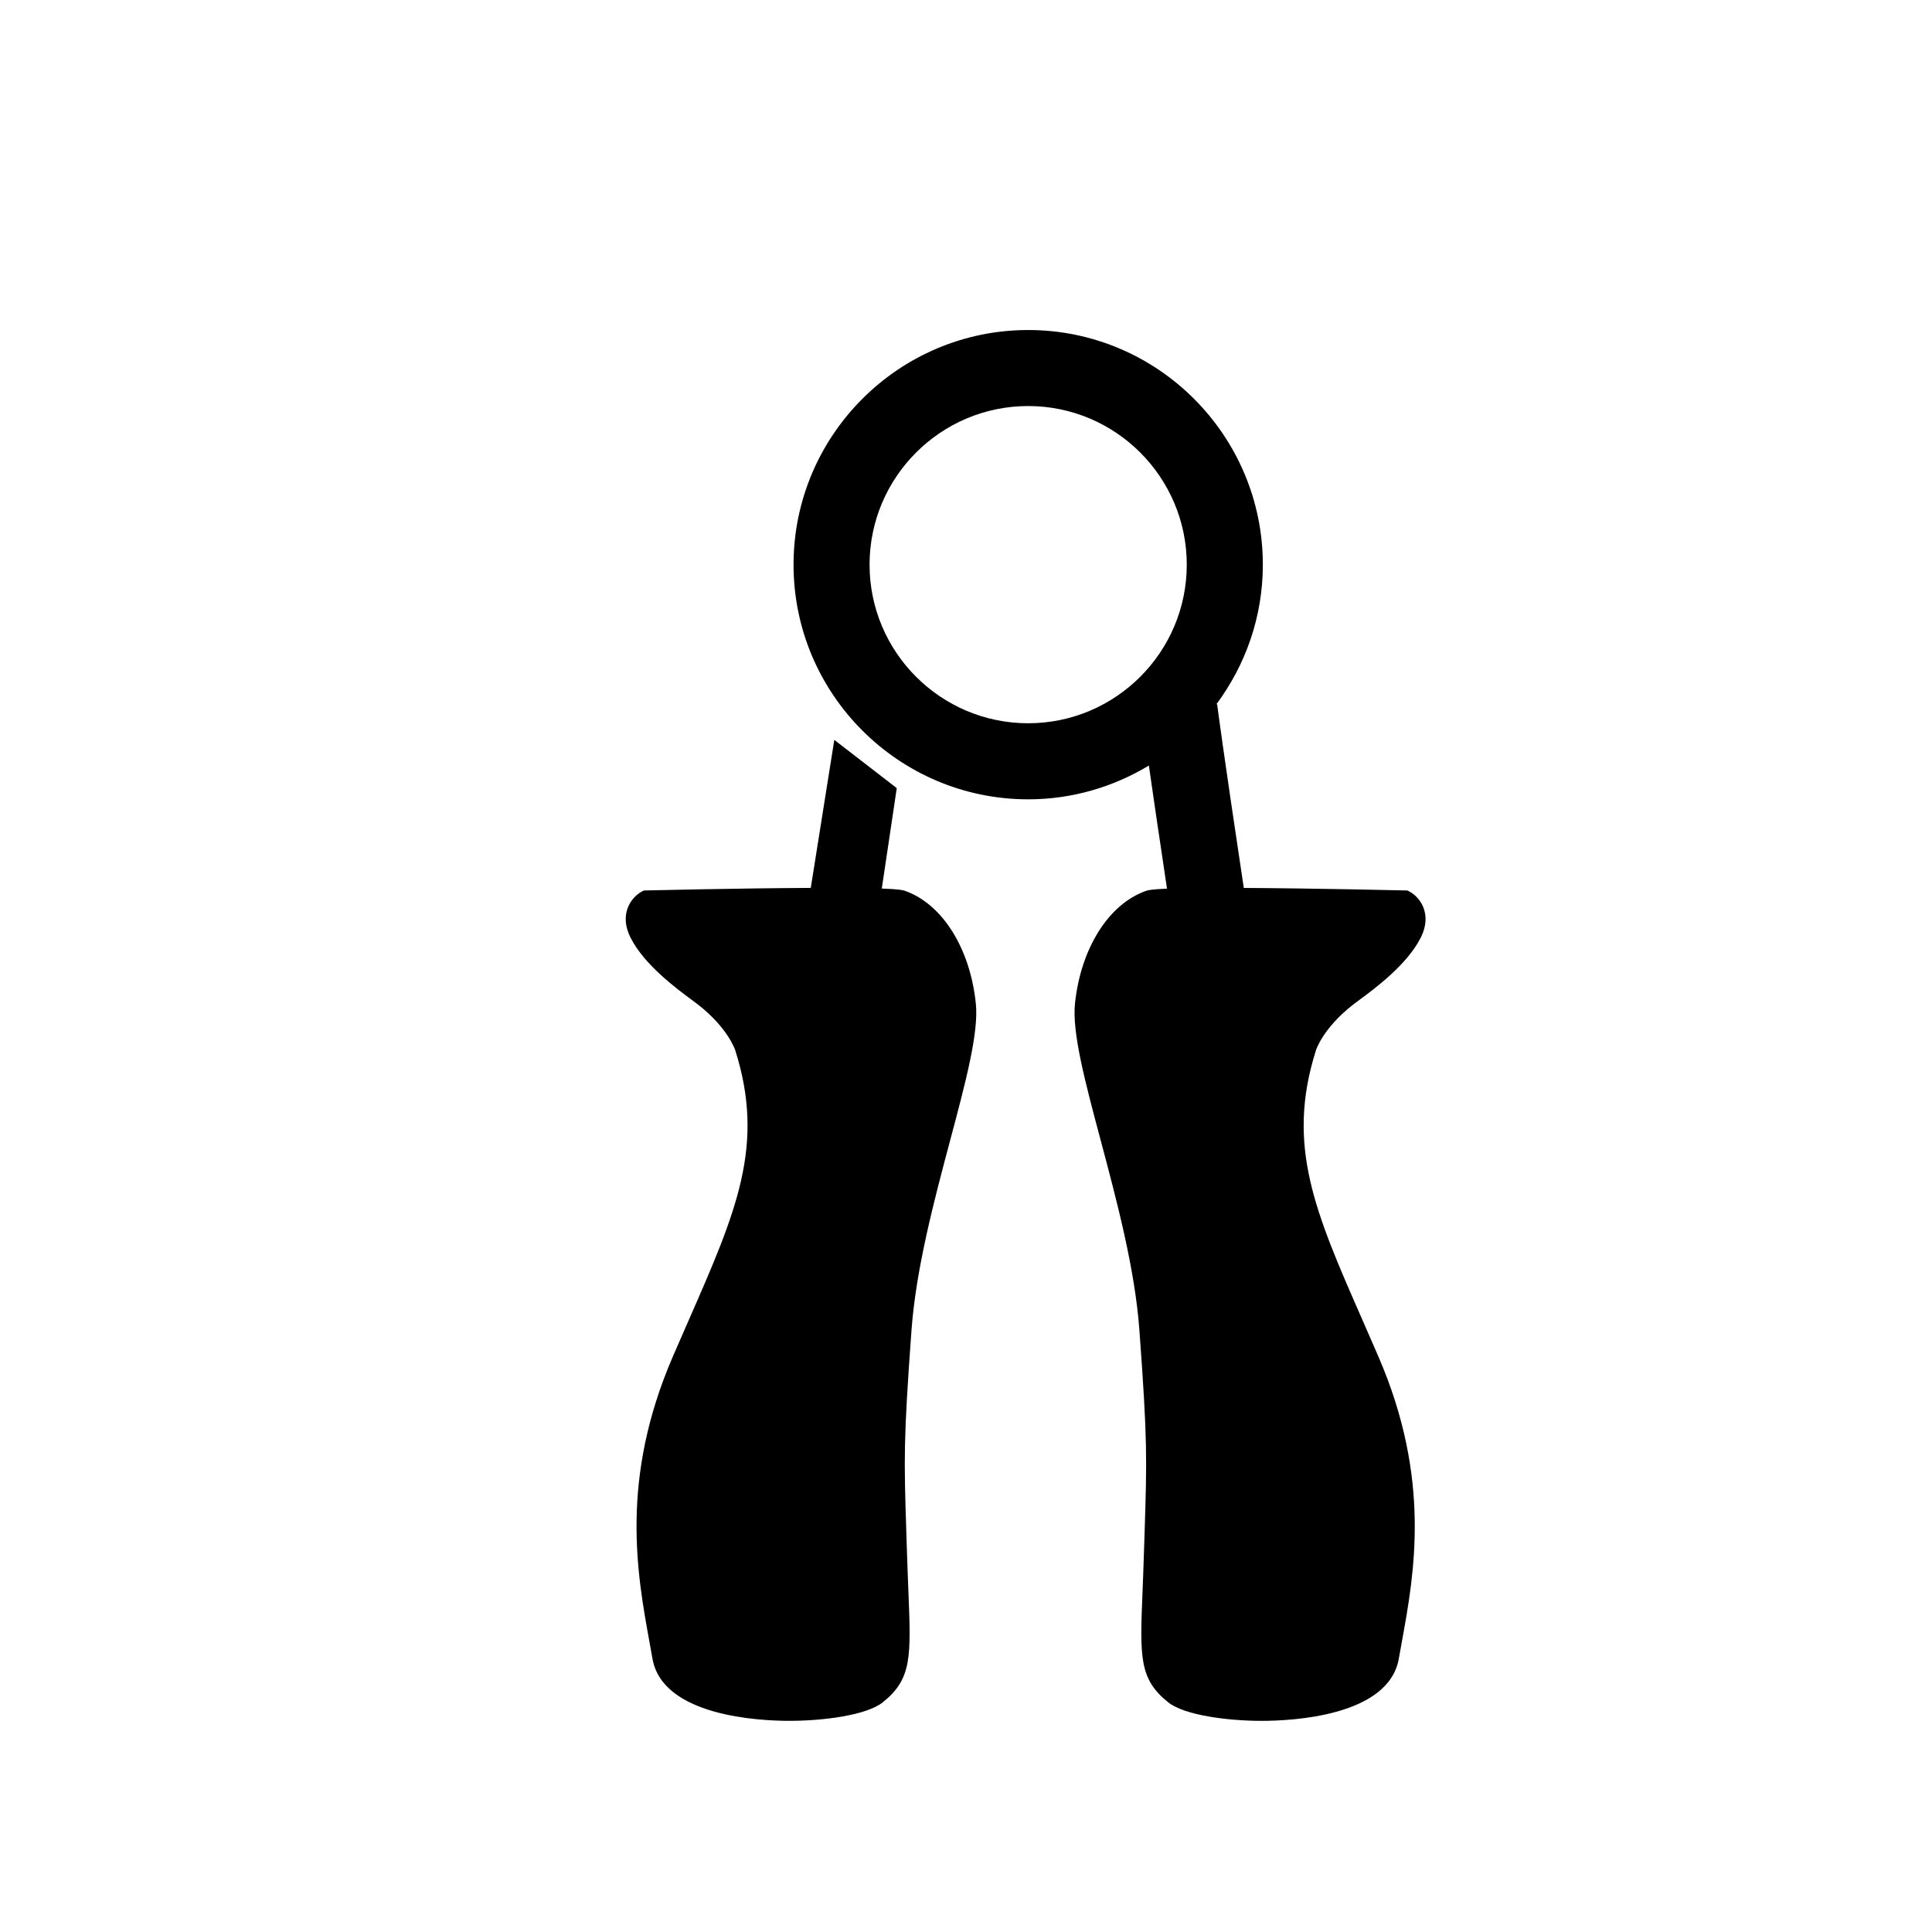 <?xml version="1.0" encoding="UTF-8"?>
<!-- Uploaded to: SVG Repo, www.svgrepo.com, Generator: SVG Repo Mixer Tools -->
<svg fill="#000000" width="800px" height="800px" version="1.1" viewBox="144 144 512 512" xmlns="http://www.w3.org/2000/svg">
 <g>
  <path d="m383.91 380.11c-0.508-0.18-1.293-0.457-6.227-0.641l3.969-26.609-16.551-12.785-6.238 39.227c-19.336 0.09-43.387 0.664-43.648 0.672l-0.594 0.016-0.523 0.277c-2.883 1.527-6.07 6-3.062 12.086 3.566 7.234 12.258 13.648 16.43 16.73 0.648 0.484 1.188 0.883 1.582 1.188 7.934 6.227 9.777 11.996 9.809 12.086 7.977 25.207 0.289 42.723-12.449 71.754-1.324 3.019-2.695 6.141-4.102 9.402-14.047 32.516-9.496 57.449-6.184 75.656l0.781 4.359c2.664 15.32 28.426 16.512 36.254 16.512 9.281 0 20.551-1.523 24.797-4.918 7.719-6.184 7.481-12.016 6.785-29.344-0.109-2.832-0.242-6.004-0.352-9.578l-0.188-5.773c-0.641-19.836-0.789-24.547 1.359-53.934 1.195-16.305 6.019-34.43 10.277-50.418 4.07-15.27 7.582-28.457 6.769-36.164-1.512-14.598-8.859-26.293-18.695-29.801z"/>
  <path d="m502.54 410.27c0.387-0.309 0.934-0.707 1.578-1.184 4.18-3.078 12.879-9.496 16.461-16.73 3.012-6.086-0.188-10.566-3.066-12.09l-0.523-0.277-0.594-0.016c-0.258-0.004-23.582-0.559-42.777-0.664-5.547-36.793-7.055-48.582-7.07-48.699l-0.195 0.023c7.699-10.352 12.312-23.125 12.312-36.984 0-34.289-27.895-62.191-62.184-62.191s-62.184 27.902-62.184 62.191c0 34.285 27.895 62.18 62.184 62.18 11.703 0 22.621-3.309 31.98-8.953 1.031 7.211 2.574 17.77 4.805 32.621-4.383 0.188-5.148 0.441-5.633 0.621-9.855 3.5-17.215 15.203-18.75 29.809-0.812 7.703 2.707 20.887 6.781 36.16 4.262 15.992 9.098 34.113 10.289 50.426 2.16 29.379 2.004 34.086 1.367 53.918l-0.188 5.777c-0.105 3.578-0.238 6.75-0.348 9.586-0.699 17.32-0.934 23.156 6.797 29.332 4.254 3.394 15.531 4.918 24.832 4.918 7.84 0 33.629-1.188 36.293-16.512l0.781-4.344c3.324-18.207 7.879-43.141-6.188-75.672-1.41-3.258-2.785-6.398-4.106-9.41-12.75-29.023-20.445-46.535-12.449-71.777 0-0.062 1.844-5.828 9.793-12.059zm-86.066-74.598c-23.176 0-42.031-18.852-42.031-42.027 0-23.18 18.859-42.039 42.031-42.039 23.18 0 42.031 18.859 42.031 42.039 0 23.176-18.855 42.027-42.031 42.027z"/>
 </g>
</svg>